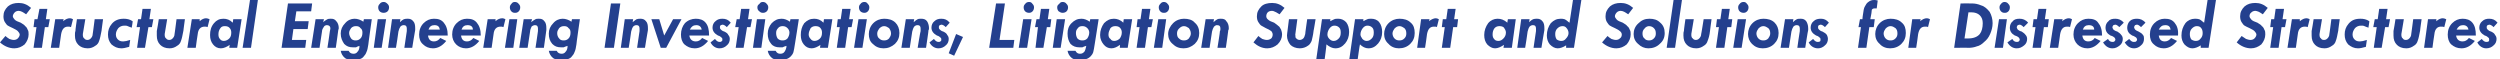 <?xml version="1.0" standalone="no"?>
<!DOCTYPE svg PUBLIC "-//W3C//DTD SVG 1.1//EN" "http://www.w3.org/Graphics/SVG/1.1/DTD/svg11.dtd">
<svg xmlns="http://www.w3.org/2000/svg" version="1.1" style="left: -0.05% !important; width: 99.98% !important;" width="507px" height="12px" viewBox="0 0 507 12">
  <desc>Structural Engineering Investigations, Litigation Support and Solutions for Distressed Structures</desc>
  <defs/>
  <g id="Polygon9788">
    <path d="M 3.8 0.6 C 4.7 0.6 5.5 0.9 6.3 1.6 C 6.3 1.6 5.3 2.9 5.3 2.9 C 5 2.7 4.7 2.5 4.5 2.4 C 4.3 2.3 4 2.2 3.8 2.2 C 3.5 2.2 3.2 2.3 3 2.5 C 2.8 2.7 2.6 3 2.6 3.3 C 2.6 3.5 2.8 3.8 3 4 C 3.2 4.2 3.6 4.4 4.2 4.6 C 4.7 4.9 5 5.1 5.1 5.3 C 5.3 5.4 5.5 5.7 5.6 6 C 5.8 6.3 5.8 6.6 5.8 7 C 5.8 7.7 5.5 8.4 5 9 C 4.4 9.5 3.7 9.8 2.9 9.8 C 1.9 9.8 0.9 9.4 0 8.6 C 0 8.6 1.1 7.3 1.1 7.3 C 1.3 7.5 1.6 7.7 1.9 7.9 C 2.2 8 2.5 8.1 2.8 8.1 C 3.1 8.1 3.4 8 3.6 7.8 C 3.8 7.6 4 7.3 4 7 C 4 6.8 3.8 6.5 3.6 6.3 C 3.4 6.1 3 5.9 2.6 5.7 C 2.1 5.5 1.8 5.3 1.6 5.2 C 1.4 5.1 1.2 4.8 1 4.5 C 0.8 4.2 0.7 3.8 0.7 3.3 C 0.7 2.5 1 1.9 1.6 1.3 C 2.2 0.8 2.9 0.6 3.8 0.6 C 3.8 0.6 3.8 0.6 3.8 0.6 Z M 8 1.8 L 9.6 1.8 L 9.3 3.9 L 10.1 3.9 L 9.8 5.5 L 9.1 5.5 L 8.5 9.7 L 6.8 9.7 L 7.4 5.5 L 6.8 5.5 L 7 3.9 L 7.6 3.9 L 8 1.8 Z M 14.2 3.7 C 14.4 3.7 14.6 3.8 14.8 3.9 C 14.8 3.9 14.4 5.5 14.4 5.5 C 14.2 5.4 14 5.4 13.8 5.4 C 13 5.4 12.6 5.9 12.4 6.9 C 12.4 6.9 12 9.7 12 9.7 L 10.3 9.7 L 11.2 3.9 L 12.9 3.9 C 12.9 3.9 12.8 4.28 12.8 4.3 C 13.3 3.9 13.7 3.7 14.2 3.7 C 14.2 3.7 14.2 3.7 14.2 3.7 Z M 15.6 3.9 L 17.3 3.9 L 16.8 6.9 C 16.8 6.9 16.81 7.14 16.8 7.1 C 16.8 7.4 16.9 7.7 17.1 7.8 C 17.2 8 17.5 8.1 17.7 8.1 C 18 8.1 18.2 8 18.4 7.8 C 18.6 7.6 18.8 7.3 18.8 6.9 C 18.81 6.95 19.2 3.9 19.2 3.9 L 20.9 3.9 C 20.9 3.9 20.58 6.24 20.6 6.2 C 20.4 7.2 20.3 7.8 20.1 8.3 C 20 8.7 19.7 9.1 19.3 9.3 C 18.9 9.6 18.4 9.8 17.8 9.8 C 16.9 9.8 16.3 9.5 15.9 9.1 C 15.4 8.6 15.2 8 15.2 7.2 C 15.2 6.8 15.2 6.5 15.3 6.3 C 15.25 6.25 15.6 3.9 15.6 3.9 Z M 25.1 3.8 C 25.7 3.8 26.3 3.9 26.9 4.3 C 26.95 4.29 26.7 5.7 26.7 5.7 C 26.7 5.7 26.67 5.64 26.7 5.6 C 26.4 5.5 26.1 5.4 25.9 5.3 C 25.7 5.2 25.5 5.2 25.2 5.2 C 24.7 5.2 24.3 5.4 24 5.7 C 23.7 6.1 23.5 6.5 23.5 7 C 23.5 7.5 23.7 7.8 23.9 8 C 24.2 8.3 24.5 8.4 25 8.4 C 25.3 8.4 25.8 8.3 26.4 8.1 C 26.4 8.1 26.2 9.5 26.2 9.5 C 25.5 9.7 25 9.8 24.6 9.8 C 23.8 9.8 23.2 9.5 22.6 9 C 22.1 8.4 21.9 7.8 21.9 7 C 21.9 6.2 22.1 5.5 22.7 4.8 C 23.3 4.1 24.1 3.8 25.1 3.8 C 25.1 3.8 25.1 3.8 25.1 3.8 Z M 28.9 1.8 L 30.6 1.8 L 30.3 3.9 L 31.1 3.9 L 30.8 5.5 L 30.1 5.5 L 29.4 9.7 L 27.8 9.7 L 28.4 5.5 L 27.7 5.5 L 28 3.9 L 28.6 3.9 L 28.9 1.8 Z M 32.2 3.9 L 33.9 3.9 L 33.4 6.9 C 33.4 6.9 33.41 7.14 33.4 7.1 C 33.4 7.4 33.5 7.7 33.7 7.8 C 33.8 8 34.1 8.1 34.3 8.1 C 34.6 8.1 34.8 8 35 7.8 C 35.2 7.6 35.4 7.3 35.4 6.9 C 35.41 6.95 35.8 3.9 35.8 3.9 L 37.5 3.9 C 37.5 3.9 37.18 6.24 37.2 6.2 C 37 7.2 36.9 7.8 36.7 8.3 C 36.6 8.7 36.3 9.1 35.9 9.3 C 35.5 9.6 35 9.8 34.4 9.8 C 33.5 9.8 32.9 9.5 32.5 9.1 C 32 8.6 31.8 8 31.8 7.2 C 31.8 6.8 31.8 6.5 31.8 6.3 C 31.85 6.25 32.2 3.9 32.2 3.9 Z M 41.8 3.7 C 42 3.7 42.3 3.8 42.5 3.9 C 42.5 3.9 42.1 5.5 42.1 5.5 C 41.9 5.4 41.7 5.4 41.5 5.4 C 40.7 5.4 40.2 5.9 40.1 6.9 C 40.07 6.9 39.7 9.7 39.7 9.7 L 38 9.7 L 38.9 3.9 L 40.5 3.9 C 40.5 3.9 40.47 4.28 40.5 4.3 C 40.9 3.9 41.4 3.7 41.8 3.7 C 41.8 3.7 41.8 3.7 41.8 3.7 Z M 45.3 3.8 C 46 3.8 46.6 4 47.2 4.6 C 47.21 4.62 47.3 3.9 47.3 3.9 L 49 3.9 L 48.1 9.7 L 46.5 9.7 C 46.5 9.7 46.57 9.06 46.6 9.1 C 46 9.5 45.4 9.8 44.8 9.8 C 44.1 9.8 43.6 9.5 43.2 9 C 42.8 8.5 42.6 7.9 42.6 7.1 C 42.6 6.2 42.8 5.4 43.4 4.7 C 43.9 4.1 44.5 3.8 45.3 3.8 C 45.3 3.8 45.3 3.8 45.3 3.8 Z M 44.3 7 C 44.3 7.4 44.4 7.7 44.6 7.9 C 44.8 8.2 45.1 8.3 45.4 8.3 C 45.8 8.3 46.2 8.1 46.5 7.8 C 46.8 7.5 46.9 7.1 46.9 6.6 C 46.9 6.2 46.8 5.9 46.5 5.6 C 46.3 5.4 46 5.3 45.6 5.3 C 45.2 5.3 44.9 5.4 44.7 5.7 C 44.4 6.1 44.3 6.5 44.3 7 Z M 50.7 0 L 52.3 0 L 50.9 9.7 L 49.2 9.7 L 50.7 0 Z M 58.4 0.7 L 63.3 0.7 L 63.1 2.3 L 60.1 2.3 L 59.8 4.3 L 62.6 4.3 L 62.4 5.9 L 59.5 5.9 L 59.2 8.1 L 62.1 8.1 L 61.9 9.7 L 57.1 9.7 L 58.4 0.7 Z M 65.7 3.9 C 65.7 3.9 65.55 4.5 65.5 4.5 C 65.9 4.2 66.2 4 66.4 3.9 C 66.6 3.8 66.9 3.8 67.1 3.8 C 67.6 3.8 67.9 3.9 68.2 4.3 C 68.5 4.6 68.7 5.1 68.7 5.7 C 68.7 5.9 68.6 6 68.6 6.1 C 68.62 6.13 68.1 9.7 68.1 9.7 L 66.4 9.7 C 66.4 9.7 66.93 6.32 66.9 6.3 C 66.9 6.2 67 6 67 5.8 C 67 5.3 66.7 5.1 66.3 5.1 C 66.1 5.1 65.8 5.2 65.7 5.4 C 65.5 5.7 65.3 6 65.3 6.4 C 65.29 6.4 64.8 9.7 64.8 9.7 L 63.1 9.7 L 64 3.9 L 65.7 3.9 Z M 71.9 3.8 C 72.5 3.8 73.1 4 73.7 4.4 C 73.67 4.37 73.8 3.9 73.8 3.9 L 75.4 3.9 C 75.4 3.9 74.67 9.03 74.7 9 C 74.6 9.7 74.5 10.2 74.3 10.6 C 74.2 10.9 74 11.2 73.8 11.4 C 73.6 11.7 73.3 11.9 72.9 12 C 72.5 12.2 72.1 12.3 71.7 12.3 C 71.1 12.3 70.5 12.1 70 11.8 C 69.5 11.4 69.2 10.9 69.1 10.3 C 69.1 10.3 70.7 10.3 70.7 10.3 C 70.9 10.7 71.2 10.9 71.7 10.9 C 72 10.9 72.3 10.8 72.5 10.5 C 72.8 10.2 72.9 9.8 72.9 9.3 C 72.6 9.4 72.3 9.5 72.2 9.6 C 72 9.6 71.8 9.6 71.6 9.6 C 70.8 9.6 70.3 9.4 69.8 8.9 C 69.4 8.3 69.1 7.7 69.1 6.8 C 69.1 6 69.4 5.3 70 4.7 C 70.5 4.1 71.2 3.8 71.9 3.8 C 71.9 3.8 71.9 3.8 71.9 3.8 Z M 70.8 6.7 C 70.8 7.1 71 7.5 71.2 7.8 C 71.4 8.1 71.8 8.2 72.1 8.2 C 72.5 8.2 72.8 8.1 73.1 7.8 C 73.4 7.5 73.5 7.1 73.5 6.6 C 73.5 6.2 73.4 5.9 73.1 5.7 C 72.9 5.4 72.6 5.3 72.2 5.3 C 71.8 5.3 71.5 5.4 71.2 5.7 C 71 6 70.8 6.3 70.8 6.7 Z M 77.8 2.6 C 77.5 2.6 77.2 2.5 77 2.3 C 76.8 2.1 76.7 1.8 76.7 1.5 C 76.7 1.2 76.8 1 77 0.8 C 77.2 0.5 77.5 0.4 77.8 0.4 C 78.1 0.4 78.3 0.5 78.6 0.8 C 78.8 1 78.9 1.2 78.9 1.5 C 78.9 1.8 78.8 2.1 78.6 2.3 C 78.4 2.5 78.1 2.6 77.8 2.6 C 77.8 2.6 77.8 2.6 77.8 2.6 Z M 76.6 3.9 L 78.3 3.9 L 77.4 9.7 L 75.8 9.7 L 76.6 3.9 Z M 81.2 3.9 C 81.2 3.9 81.1 4.5 81.1 4.5 C 81.4 4.2 81.7 4 81.9 3.9 C 82.2 3.8 82.4 3.8 82.7 3.8 C 83.1 3.8 83.5 3.9 83.8 4.3 C 84.1 4.6 84.2 5.1 84.2 5.7 C 84.2 5.9 84.2 6 84.2 6.1 C 84.17 6.13 83.6 9.7 83.6 9.7 L 82 9.7 C 82 9.7 82.48 6.32 82.5 6.3 C 82.5 6.2 82.5 6 82.5 5.8 C 82.5 5.3 82.3 5.1 81.9 5.1 C 81.6 5.1 81.4 5.2 81.2 5.4 C 81 5.7 80.9 6 80.8 6.4 C 80.84 6.4 80.3 9.7 80.3 9.7 L 78.7 9.7 L 79.5 3.9 L 81.2 3.9 Z M 90.8 7.2 C 90.8 7.2 86.8 7.2 86.8 7.2 C 86.9 8 87.3 8.4 88 8.4 C 88.5 8.4 88.9 8.2 89.3 7.7 C 89.3 7.7 90.5 8.3 90.5 8.3 C 89.7 9.3 88.8 9.8 87.8 9.8 C 87 9.8 86.3 9.5 85.8 9 C 85.2 8.5 85 7.8 85 7 C 85 6.1 85.3 5.3 85.9 4.7 C 86.5 4.1 87.2 3.8 88 3.8 C 88.9 3.8 89.5 4 90 4.6 C 90.5 5.2 90.8 6 90.8 7.2 Z M 88.1 5.1 C 87.5 5.1 87.1 5.4 86.9 6 C 86.9 6 89.2 6 89.2 6 C 89.1 5.4 88.8 5.1 88.1 5.1 C 88.1 5.1 88.1 5.1 88.1 5.1 Z M 97.5 7.2 C 97.5 7.2 93.5 7.2 93.5 7.2 C 93.6 8 94 8.4 94.7 8.4 C 95.2 8.4 95.6 8.2 96 7.7 C 96 7.7 97.2 8.3 97.2 8.3 C 96.4 9.3 95.5 9.8 94.5 9.8 C 93.7 9.8 93 9.5 92.5 9 C 92 8.5 91.7 7.8 91.7 7 C 91.7 6.1 92 5.3 92.6 4.7 C 93.2 4.1 93.9 3.8 94.7 3.8 C 95.6 3.8 96.2 4 96.7 4.6 C 97.2 5.2 97.5 6 97.5 7.2 Z M 94.8 5.1 C 94.2 5.1 93.8 5.4 93.6 6 C 93.6 6 95.9 6 95.9 6 C 95.9 5.4 95.5 5.1 94.8 5.1 C 94.8 5.1 94.8 5.1 94.8 5.1 Z M 101.9 3.7 C 102.1 3.7 102.3 3.8 102.5 3.9 C 102.5 3.9 102.1 5.5 102.1 5.5 C 101.9 5.4 101.7 5.4 101.5 5.4 C 100.7 5.4 100.2 5.9 100.1 6.9 C 100.09 6.9 99.7 9.7 99.7 9.7 L 98 9.7 L 98.9 3.9 L 100.5 3.9 C 100.5 3.9 100.49 4.28 100.5 4.3 C 100.9 3.9 101.4 3.7 101.9 3.7 C 101.9 3.7 101.9 3.7 101.9 3.7 Z M 104.4 2.6 C 104.1 2.6 103.9 2.5 103.7 2.3 C 103.5 2.1 103.4 1.8 103.4 1.5 C 103.4 1.2 103.5 1 103.7 0.8 C 103.9 0.5 104.1 0.4 104.4 0.4 C 104.7 0.4 105 0.5 105.2 0.8 C 105.4 1 105.5 1.2 105.5 1.5 C 105.5 1.8 105.4 2.1 105.2 2.3 C 105 2.5 104.8 2.6 104.5 2.6 C 104.5 2.6 104.4 2.6 104.4 2.6 Z M 103.3 3.9 L 104.9 3.9 L 104.1 9.7 L 102.4 9.7 L 103.3 3.9 Z M 107.9 3.9 C 107.9 3.9 107.74 4.5 107.7 4.5 C 108.1 4.2 108.4 4 108.6 3.9 C 108.8 3.8 109 3.8 109.3 3.8 C 109.8 3.8 110.1 3.9 110.4 4.3 C 110.7 4.6 110.8 5.1 110.8 5.7 C 110.8 5.9 110.8 6 110.8 6.1 C 110.81 6.13 110.3 9.7 110.3 9.7 L 108.6 9.7 C 108.6 9.7 109.12 6.32 109.1 6.3 C 109.1 6.2 109.1 6 109.1 5.8 C 109.1 5.3 108.9 5.1 108.5 5.1 C 108.3 5.1 108 5.2 107.8 5.4 C 107.7 5.7 107.5 6 107.5 6.4 C 107.48 6.4 107 9.7 107 9.7 L 105.3 9.7 L 106.2 3.9 L 107.9 3.9 Z M 114.1 3.8 C 114.7 3.8 115.3 4 115.9 4.4 C 115.87 4.37 116 3.9 116 3.9 L 117.6 3.9 C 117.6 3.9 116.86 9.03 116.9 9 C 116.8 9.7 116.7 10.2 116.5 10.6 C 116.4 10.9 116.2 11.2 116 11.4 C 115.8 11.7 115.5 11.9 115.1 12 C 114.7 12.2 114.3 12.3 113.9 12.3 C 113.3 12.3 112.7 12.1 112.2 11.8 C 111.7 11.4 111.4 10.9 111.3 10.3 C 111.3 10.3 112.9 10.3 112.9 10.3 C 113.1 10.7 113.4 10.9 113.9 10.9 C 114.2 10.9 114.5 10.8 114.7 10.5 C 115 10.2 115.1 9.8 115.1 9.3 C 114.8 9.4 114.5 9.5 114.3 9.6 C 114.2 9.6 114 9.6 113.8 9.6 C 113 9.6 112.5 9.4 112 8.9 C 111.5 8.3 111.3 7.7 111.3 6.8 C 111.3 6 111.6 5.3 112.2 4.7 C 112.7 4.1 113.4 3.8 114.1 3.8 C 114.1 3.8 114.1 3.8 114.1 3.8 Z M 113 6.7 C 113 7.1 113.1 7.5 113.4 7.8 C 113.6 8.1 113.9 8.2 114.3 8.2 C 114.7 8.2 115 8.1 115.3 7.8 C 115.6 7.5 115.7 7.1 115.7 6.6 C 115.7 6.2 115.6 5.9 115.3 5.7 C 115.1 5.4 114.8 5.3 114.4 5.3 C 114 5.3 113.7 5.4 113.4 5.7 C 113.2 6 113 6.3 113 6.7 Z M 123.9 0.7 L 125.8 0.7 L 124.5 9.7 L 122.6 9.7 L 123.9 0.7 Z M 128.4 3.9 C 128.4 3.9 128.3 4.5 128.3 4.5 C 128.7 4.2 128.9 4 129.1 3.9 C 129.4 3.8 129.6 3.8 129.9 3.8 C 130.3 3.8 130.7 3.9 131 4.3 C 131.3 4.6 131.4 5.1 131.4 5.7 C 131.4 5.9 131.4 6 131.4 6.1 C 131.37 6.13 130.8 9.7 130.8 9.7 L 129.2 9.7 C 129.2 9.7 129.68 6.32 129.7 6.3 C 129.7 6.2 129.7 6 129.7 5.8 C 129.7 5.3 129.5 5.1 129.1 5.1 C 128.8 5.1 128.6 5.2 128.4 5.4 C 128.2 5.7 128.1 6 128 6.4 C 128.04 6.4 127.5 9.7 127.5 9.7 L 125.9 9.7 L 126.7 3.9 L 128.4 3.9 Z M 132.1 3.9 L 133.7 3.9 L 134.7 7.2 L 136.5 3.9 L 138.2 3.9 L 135.1 9.7 L 134 9.7 L 132.1 3.9 Z M 143.8 7.2 C 143.8 7.2 139.8 7.2 139.8 7.2 C 139.9 8 140.4 8.4 141.1 8.4 C 141.6 8.4 142 8.2 142.4 7.7 C 142.4 7.7 143.6 8.3 143.6 8.3 C 142.8 9.3 141.9 9.8 140.9 9.8 C 140 9.8 139.4 9.5 138.8 9 C 138.3 8.5 138.1 7.8 138.1 7 C 138.1 6.1 138.4 5.3 138.9 4.7 C 139.5 4.1 140.3 3.8 141.1 3.8 C 141.9 3.8 142.6 4 143.1 4.6 C 143.6 5.2 143.8 6 143.8 7.2 Z M 141.2 5.1 C 140.6 5.1 140.2 5.4 139.9 6 C 139.9 6 142.3 6 142.3 6 C 142.2 5.4 141.8 5.1 141.2 5.1 C 141.2 5.1 141.2 5.1 141.2 5.1 Z M 146.5 3.8 C 147.2 3.8 147.7 4 148.2 4.6 C 148.2 4.6 147.4 5.5 147.4 5.5 C 147.1 5.2 146.8 5 146.5 5 C 146.4 5 146.3 5.1 146.2 5.1 C 146 5.2 146 5.4 146 5.5 C 146 5.7 146 5.8 146.2 6 C 146.3 6.1 146.5 6.3 146.9 6.4 C 147.3 6.6 147.6 6.8 147.7 7.1 C 147.9 7.3 148 7.6 148 7.9 C 148 8.4 147.8 8.9 147.4 9.2 C 147 9.6 146.5 9.8 145.9 9.8 C 145.2 9.8 144.5 9.4 144.1 8.6 C 144.1 8.6 145 7.9 145 7.9 C 145.3 8.3 145.6 8.5 145.9 8.5 C 146.1 8.5 146.2 8.5 146.3 8.4 C 146.5 8.3 146.5 8.2 146.5 8 C 146.5 7.9 146.5 7.7 146.3 7.6 C 146.2 7.5 146 7.3 145.6 7.2 C 144.9 6.8 144.5 6.3 144.5 5.6 C 144.5 5.1 144.7 4.6 145.1 4.3 C 145.5 3.9 146 3.8 146.5 3.8 C 146.5 3.8 146.5 3.8 146.5 3.8 Z M 150.3 1.8 L 152 1.8 L 151.7 3.9 L 152.5 3.9 L 152.2 5.5 L 151.5 5.5 L 150.8 9.7 L 149.2 9.7 L 149.8 5.5 L 149.1 5.5 L 149.4 3.9 L 150 3.9 L 150.3 1.8 Z M 154.7 2.6 C 154.4 2.6 154.2 2.5 154 2.3 C 153.7 2.1 153.6 1.8 153.6 1.5 C 153.6 1.2 153.7 1 154 0.8 C 154.2 0.5 154.4 0.4 154.7 0.4 C 155 0.4 155.3 0.5 155.5 0.8 C 155.7 1 155.8 1.2 155.8 1.5 C 155.8 1.8 155.7 2.1 155.5 2.3 C 155.3 2.5 155 2.6 154.8 2.6 C 154.8 2.6 154.7 2.6 154.7 2.6 Z M 153.5 3.9 L 155.2 3.9 L 154.4 9.7 L 152.7 9.7 L 153.5 3.9 Z M 158.5 3.8 C 159.1 3.8 159.6 4 160.2 4.4 C 160.22 4.37 160.3 3.9 160.3 3.9 L 162 3.9 C 162 3.9 161.22 9.03 161.2 9 C 161.1 9.7 161 10.2 160.9 10.6 C 160.8 10.9 160.6 11.2 160.4 11.4 C 160.1 11.7 159.8 11.9 159.4 12 C 159 12.2 158.6 12.3 158.2 12.3 C 157.6 12.3 157.1 12.1 156.6 11.8 C 156.1 11.4 155.8 10.9 155.7 10.3 C 155.7 10.3 157.3 10.3 157.3 10.3 C 157.5 10.7 157.8 10.9 158.2 10.9 C 158.6 10.9 158.9 10.8 159.1 10.5 C 159.3 10.2 159.5 9.8 159.5 9.3 C 159.1 9.4 158.9 9.5 158.7 9.6 C 158.5 9.6 158.3 9.6 158.1 9.6 C 157.4 9.6 156.8 9.4 156.4 8.9 C 155.9 8.3 155.7 7.7 155.7 6.8 C 155.7 6 156 5.3 156.5 4.7 C 157.1 4.1 157.7 3.8 158.5 3.8 C 158.5 3.8 158.5 3.8 158.5 3.8 Z M 157.4 6.7 C 157.4 7.1 157.5 7.5 157.7 7.8 C 158 8.1 158.3 8.2 158.7 8.2 C 159.1 8.2 159.4 8.1 159.7 7.8 C 159.9 7.5 160.1 7.1 160.1 6.6 C 160.1 6.2 159.9 5.9 159.7 5.7 C 159.4 5.4 159.1 5.3 158.7 5.3 C 158.4 5.3 158 5.4 157.8 5.7 C 157.5 6 157.4 6.3 157.4 6.7 Z M 165.1 3.8 C 165.8 3.8 166.4 4 167 4.6 C 167 4.62 167.1 3.9 167.1 3.9 L 168.8 3.9 L 167.9 9.7 L 166.3 9.7 C 166.3 9.7 166.36 9.06 166.4 9.1 C 165.8 9.5 165.2 9.8 164.6 9.8 C 163.9 9.8 163.4 9.5 163 9 C 162.6 8.5 162.4 7.9 162.4 7.1 C 162.4 6.2 162.6 5.4 163.1 4.7 C 163.7 4.1 164.3 3.8 165.1 3.8 C 165.1 3.8 165.1 3.8 165.1 3.8 Z M 164 7 C 164 7.4 164.2 7.7 164.4 7.9 C 164.6 8.2 164.9 8.3 165.2 8.3 C 165.6 8.3 166 8.1 166.3 7.8 C 166.6 7.5 166.7 7.1 166.7 6.6 C 166.7 6.2 166.6 5.9 166.3 5.6 C 166.1 5.4 165.8 5.3 165.4 5.3 C 165 5.3 164.7 5.4 164.4 5.7 C 164.2 6.1 164 6.5 164 7 Z M 170.8 1.8 L 172.5 1.8 L 172.2 3.9 L 173 3.9 L 172.7 5.5 L 172 5.5 L 171.4 9.7 L 169.7 9.7 L 170.3 5.5 L 169.7 5.5 L 169.9 3.9 L 170.5 3.9 L 170.8 1.8 Z M 175.3 2.6 C 175 2.6 174.7 2.5 174.5 2.3 C 174.3 2.1 174.2 1.8 174.2 1.5 C 174.2 1.2 174.3 1 174.5 0.8 C 174.7 0.5 175 0.4 175.3 0.4 C 175.6 0.4 175.8 0.5 176 0.8 C 176.2 1 176.3 1.2 176.3 1.5 C 176.3 1.8 176.2 2.1 176 2.3 C 175.8 2.5 175.6 2.6 175.3 2.6 C 175.3 2.6 175.3 2.6 175.3 2.6 Z M 174.1 3.9 L 175.8 3.9 L 174.9 9.7 L 173.2 9.7 L 174.1 3.9 Z M 182.4 6.7 C 182.4 7.6 182.1 8.3 181.5 8.9 C 180.8 9.5 180.1 9.8 179.2 9.8 C 178.3 9.8 177.6 9.5 177 8.9 C 176.4 8.4 176.2 7.7 176.2 6.9 C 176.2 6.1 176.5 5.3 177.1 4.7 C 177.7 4.1 178.5 3.8 179.3 3.8 C 180.2 3.8 181 4 181.6 4.6 C 182.1 5.1 182.4 5.8 182.4 6.7 Z M 177.9 6.8 C 177.9 7.2 178 7.6 178.3 7.8 C 178.6 8.1 178.9 8.2 179.3 8.2 C 179.7 8.2 180 8.1 180.3 7.8 C 180.5 7.5 180.7 7.2 180.7 6.8 C 180.7 6.3 180.5 6 180.3 5.7 C 180 5.5 179.7 5.3 179.3 5.3 C 178.9 5.3 178.6 5.5 178.3 5.8 C 178.1 6.1 177.9 6.4 177.9 6.8 Z M 185.4 3.9 C 185.4 3.9 185.27 4.5 185.3 4.5 C 185.6 4.2 185.9 4 186.1 3.9 C 186.3 3.8 186.6 3.8 186.8 3.8 C 187.3 3.8 187.7 3.9 188 4.3 C 188.2 4.6 188.4 5.1 188.4 5.7 C 188.4 5.9 188.4 6 188.3 6.1 C 188.34 6.13 187.8 9.7 187.8 9.7 L 186.1 9.7 C 186.1 9.7 186.65 6.32 186.7 6.3 C 186.7 6.2 186.7 6 186.7 5.8 C 186.7 5.3 186.5 5.1 186.1 5.1 C 185.8 5.1 185.6 5.2 185.4 5.4 C 185.2 5.7 185.1 6 185 6.4 C 185.01 6.4 184.5 9.7 184.5 9.7 L 182.8 9.7 L 183.7 3.9 L 185.4 3.9 Z M 190.9 3.8 C 191.6 3.8 192.1 4 192.6 4.6 C 192.6 4.6 191.8 5.5 191.8 5.5 C 191.5 5.2 191.2 5 190.9 5 C 190.8 5 190.7 5.1 190.6 5.1 C 190.4 5.2 190.4 5.4 190.4 5.5 C 190.4 5.7 190.4 5.8 190.6 6 C 190.7 6.1 190.9 6.3 191.3 6.4 C 191.7 6.6 192 6.8 192.1 7.1 C 192.3 7.3 192.4 7.6 192.4 7.9 C 192.4 8.4 192.2 8.9 191.8 9.2 C 191.4 9.6 190.9 9.8 190.3 9.8 C 189.6 9.8 188.9 9.4 188.5 8.6 C 188.5 8.6 189.4 7.9 189.4 7.9 C 189.7 8.3 190 8.5 190.3 8.5 C 190.5 8.5 190.6 8.5 190.7 8.4 C 190.9 8.3 190.9 8.2 190.9 8 C 190.9 7.9 190.9 7.7 190.7 7.6 C 190.6 7.5 190.4 7.3 190 7.2 C 189.3 6.8 188.9 6.3 188.9 5.6 C 188.9 5.1 189.1 4.6 189.5 4.3 C 189.9 3.9 190.4 3.8 190.9 3.8 C 190.9 3.8 190.9 3.8 190.9 3.8 Z M 193.9 6.9 L 195.3 7.5 L 193.5 11.3 L 192.4 10.8 L 193.9 6.9 Z M 202 0.7 L 203.8 0.7 L 202.7 8.1 L 205.7 8.1 L 205.5 9.7 L 200.6 9.7 L 202 0.7 Z M 208.7 2.6 C 208.4 2.6 208.1 2.5 207.9 2.3 C 207.7 2.1 207.6 1.8 207.6 1.5 C 207.6 1.2 207.7 1 207.9 0.8 C 208.1 0.5 208.4 0.4 208.7 0.4 C 209 0.4 209.2 0.5 209.4 0.8 C 209.6 1 209.7 1.2 209.7 1.5 C 209.7 1.8 209.6 2.1 209.4 2.3 C 209.2 2.5 209 2.6 208.7 2.6 C 208.7 2.6 208.7 2.6 208.7 2.6 Z M 207.5 3.9 L 209.2 3.9 L 208.3 9.7 L 206.6 9.7 L 207.5 3.9 Z M 211.1 1.8 L 212.8 1.8 L 212.5 3.9 L 213.2 3.9 L 213 5.5 L 212.3 5.5 L 211.6 9.7 L 210 9.7 L 210.5 5.5 L 209.9 5.5 L 210.2 3.9 L 210.8 3.9 L 211.1 1.8 Z M 215.5 2.6 C 215.2 2.6 215 2.5 214.7 2.3 C 214.5 2.1 214.4 1.8 214.4 1.5 C 214.4 1.2 214.5 1 214.8 0.8 C 215 0.5 215.2 0.4 215.5 0.4 C 215.8 0.4 216.1 0.5 216.3 0.8 C 216.5 1 216.6 1.2 216.6 1.5 C 216.6 1.8 216.5 2.1 216.3 2.3 C 216.1 2.5 215.8 2.6 215.5 2.6 C 215.5 2.6 215.5 2.6 215.5 2.6 Z M 214.3 3.9 L 216 3.9 L 215.1 9.7 L 213.5 9.7 L 214.3 3.9 Z M 219.3 3.8 C 219.9 3.8 220.4 4 221 4.4 C 221.02 4.37 221.1 3.9 221.1 3.9 L 222.8 3.9 C 222.8 3.9 222.01 9.03 222 9 C 221.9 9.7 221.8 10.2 221.7 10.6 C 221.6 10.9 221.4 11.2 221.2 11.4 C 220.9 11.7 220.6 11.9 220.2 12 C 219.8 12.2 219.4 12.3 219 12.3 C 218.4 12.3 217.9 12.1 217.4 11.8 C 216.9 11.4 216.6 10.9 216.5 10.3 C 216.5 10.3 218.1 10.3 218.1 10.3 C 218.3 10.7 218.6 10.9 219 10.9 C 219.4 10.9 219.6 10.8 219.9 10.5 C 220.1 10.2 220.2 9.8 220.3 9.3 C 219.9 9.4 219.7 9.5 219.5 9.6 C 219.3 9.6 219.1 9.6 218.9 9.6 C 218.2 9.6 217.6 9.4 217.1 8.9 C 216.7 8.3 216.5 7.7 216.5 6.8 C 216.5 6 216.7 5.3 217.3 4.7 C 217.9 4.1 218.5 3.8 219.3 3.8 C 219.3 3.8 219.3 3.8 219.3 3.8 Z M 218.2 6.7 C 218.2 7.1 218.3 7.5 218.5 7.8 C 218.8 8.1 219.1 8.2 219.5 8.2 C 219.9 8.2 220.2 8.1 220.5 7.8 C 220.7 7.5 220.9 7.1 220.9 6.6 C 220.9 6.2 220.7 5.9 220.5 5.7 C 220.2 5.4 219.9 5.3 219.5 5.3 C 219.1 5.3 218.8 5.4 218.6 5.7 C 218.3 6 218.2 6.3 218.2 6.7 Z M 225.9 3.8 C 226.5 3.8 227.2 4 227.8 4.6 C 227.79 4.62 227.9 3.9 227.9 3.9 L 229.6 3.9 L 228.7 9.7 L 227.1 9.7 C 227.1 9.7 227.15 9.06 227.1 9.1 C 226.6 9.5 226 9.8 225.4 9.8 C 224.7 9.8 224.2 9.5 223.8 9 C 223.4 8.5 223.1 7.9 223.1 7.1 C 223.1 6.2 223.4 5.4 223.9 4.7 C 224.5 4.1 225.1 3.8 225.9 3.8 C 225.9 3.8 225.9 3.8 225.9 3.8 Z M 224.8 7 C 224.8 7.4 224.9 7.7 225.2 7.9 C 225.4 8.2 225.6 8.3 226 8.3 C 226.4 8.3 226.8 8.1 227.1 7.8 C 227.3 7.5 227.5 7.1 227.5 6.6 C 227.5 6.2 227.4 5.9 227.1 5.6 C 226.9 5.4 226.6 5.3 226.2 5.3 C 225.8 5.3 225.5 5.4 225.2 5.7 C 225 6.1 224.8 6.5 224.8 7 Z M 231.6 1.8 L 233.3 1.8 L 233 3.9 L 233.8 3.9 L 233.5 5.5 L 232.8 5.5 L 232.2 9.7 L 230.5 9.7 L 231.1 5.5 L 230.5 5.5 L 230.7 3.9 L 231.3 3.9 L 231.6 1.8 Z M 236 2.6 C 235.7 2.6 235.5 2.5 235.3 2.3 C 235.1 2.1 235 1.8 235 1.5 C 235 1.2 235.1 1 235.3 0.8 C 235.5 0.5 235.8 0.4 236 0.4 C 236.3 0.4 236.6 0.5 236.8 0.8 C 237 1 237.1 1.2 237.1 1.5 C 237.1 1.8 237 2.1 236.8 2.3 C 236.6 2.5 236.4 2.6 236.1 2.6 C 236.1 2.6 236 2.6 236 2.6 Z M 234.9 3.9 L 236.5 3.9 L 235.7 9.7 L 234 9.7 L 234.9 3.9 Z M 243.2 6.7 C 243.2 7.6 242.9 8.3 242.3 8.9 C 241.6 9.5 240.9 9.8 240 9.8 C 239.1 9.8 238.4 9.5 237.8 8.9 C 237.2 8.4 236.9 7.7 236.9 6.9 C 236.9 6.1 237.3 5.3 237.9 4.7 C 238.5 4.1 239.3 3.8 240.1 3.8 C 241 3.8 241.8 4 242.3 4.6 C 242.9 5.1 243.2 5.8 243.2 6.7 Z M 238.7 6.8 C 238.7 7.2 238.8 7.6 239.1 7.8 C 239.4 8.1 239.7 8.2 240.1 8.2 C 240.5 8.2 240.8 8.1 241.1 7.8 C 241.3 7.5 241.5 7.2 241.5 6.8 C 241.5 6.3 241.3 6 241.1 5.7 C 240.8 5.5 240.5 5.3 240.1 5.3 C 239.7 5.3 239.4 5.5 239.1 5.8 C 238.8 6.1 238.7 6.4 238.7 6.8 Z M 246.2 3.9 C 246.2 3.9 246.07 4.5 246.1 4.5 C 246.4 4.2 246.7 4 246.9 3.9 C 247.1 3.8 247.4 3.8 247.6 3.8 C 248.1 3.8 248.5 3.9 248.7 4.3 C 249 4.6 249.2 5.1 249.2 5.7 C 249.2 5.9 249.2 6 249.1 6.1 C 249.13 6.13 248.6 9.7 248.6 9.7 L 246.9 9.7 C 246.9 9.7 247.45 6.32 247.4 6.3 C 247.5 6.2 247.5 6 247.5 5.8 C 247.5 5.3 247.3 5.1 246.8 5.1 C 246.6 5.1 246.4 5.2 246.2 5.4 C 246 5.7 245.9 6 245.8 6.4 C 245.8 6.4 245.3 9.7 245.3 9.7 L 243.6 9.7 L 244.5 3.9 L 246.2 3.9 Z M 258 0.6 C 258.9 0.6 259.7 0.9 260.5 1.6 C 260.5 1.6 259.5 2.9 259.5 2.9 C 259.1 2.7 258.9 2.5 258.6 2.4 C 258.4 2.3 258.2 2.2 258 2.2 C 257.6 2.2 257.3 2.3 257.1 2.5 C 256.9 2.7 256.8 3 256.8 3.3 C 256.8 3.5 256.9 3.8 257.2 4 C 257.4 4.2 257.8 4.4 258.4 4.6 C 258.8 4.9 259.1 5.1 259.3 5.3 C 259.5 5.4 259.6 5.7 259.8 6 C 259.9 6.3 260 6.6 260 7 C 260 7.7 259.7 8.4 259.1 9 C 258.5 9.5 257.8 9.8 257 9.8 C 256 9.8 255.1 9.4 254.2 8.6 C 254.2 8.6 255.2 7.3 255.2 7.3 C 255.4 7.5 255.7 7.7 256 7.9 C 256.3 8 256.6 8.1 256.9 8.1 C 257.3 8.1 257.5 8 257.8 7.8 C 258 7.6 258.1 7.3 258.1 7 C 258.1 6.8 258 6.5 257.8 6.3 C 257.5 6.1 257.2 5.9 256.7 5.7 C 256.3 5.5 256 5.3 255.8 5.2 C 255.6 5.1 255.4 4.8 255.2 4.5 C 255 4.2 254.9 3.8 254.9 3.3 C 254.9 2.5 255.2 1.9 255.8 1.3 C 256.3 0.8 257.1 0.6 258 0.6 C 258 0.6 258 0.6 258 0.6 Z M 261.4 3.9 L 263.1 3.9 L 262.7 6.9 C 262.7 6.9 262.66 7.14 262.7 7.1 C 262.7 7.4 262.7 7.7 262.9 7.8 C 263.1 8 263.3 8.1 263.6 8.1 C 263.8 8.1 264.1 8 264.3 7.8 C 264.5 7.6 264.6 7.3 264.7 6.9 C 264.66 6.95 265.1 3.9 265.1 3.9 L 266.8 3.9 C 266.8 3.9 266.42 6.24 266.4 6.2 C 266.3 7.2 266.1 7.8 266 8.3 C 265.8 8.7 265.6 9.1 265.2 9.3 C 264.8 9.6 264.2 9.8 263.6 9.8 C 262.8 9.8 262.1 9.5 261.7 9.1 C 261.3 8.6 261 8 261 7.2 C 261 6.8 261.1 6.5 261.1 6.3 C 261.1 6.25 261.4 3.9 261.4 3.9 Z M 270.8 9.8 C 270.2 9.8 269.6 9.5 269 9 C 269.05 9 268.6 12.3 268.6 12.3 L 266.9 12.3 L 268.1 3.9 L 269.8 3.9 C 269.8 3.9 269.75 4.29 269.8 4.3 C 270.1 4.1 270.4 4 270.6 3.9 C 270.8 3.8 271.1 3.8 271.4 3.8 C 272 3.8 272.5 4 273 4.5 C 273.4 5 273.6 5.7 273.6 6.5 C 273.6 7.4 273.3 8.2 272.8 8.8 C 272.2 9.5 271.6 9.8 270.8 9.8 C 270.8 9.8 270.8 9.8 270.8 9.8 Z M 270.5 8.3 C 270.9 8.3 271.2 8.1 271.5 7.8 C 271.8 7.5 271.9 7.1 271.9 6.6 C 271.9 6.1 271.8 5.8 271.6 5.6 C 271.3 5.3 271 5.2 270.6 5.2 C 270.2 5.2 269.9 5.4 269.6 5.8 C 269.4 6.1 269.2 6.5 269.2 7 C 269.2 7.3 269.3 7.6 269.6 7.9 C 269.8 8.1 270.1 8.3 270.4 8.3 C 270.4 8.3 270.5 8.3 270.5 8.3 Z M 277.5 9.8 C 276.9 9.8 276.3 9.5 275.8 9 C 275.75 9 275.3 12.3 275.3 12.3 L 273.6 12.3 L 274.8 3.9 L 276.5 3.9 C 276.5 3.9 276.46 4.29 276.5 4.3 C 276.8 4.1 277.1 4 277.3 3.9 C 277.5 3.8 277.8 3.8 278.1 3.8 C 278.7 3.8 279.3 4 279.7 4.5 C 280.1 5 280.3 5.7 280.3 6.5 C 280.3 7.4 280 8.2 279.5 8.8 C 278.9 9.5 278.3 9.8 277.5 9.8 C 277.5 9.8 277.5 9.8 277.5 9.8 Z M 277.2 8.3 C 277.6 8.3 277.9 8.1 278.2 7.8 C 278.5 7.5 278.6 7.1 278.6 6.6 C 278.6 6.1 278.5 5.8 278.3 5.6 C 278 5.3 277.7 5.2 277.3 5.2 C 276.9 5.2 276.6 5.4 276.3 5.8 C 276.1 6.1 275.9 6.5 275.9 7 C 275.9 7.3 276.1 7.6 276.3 7.9 C 276.5 8.1 276.8 8.3 277.1 8.3 C 277.1 8.3 277.2 8.3 277.2 8.3 Z M 286.9 6.7 C 286.9 7.6 286.6 8.3 286 8.9 C 285.4 9.5 284.6 9.8 283.7 9.8 C 282.9 9.8 282.1 9.5 281.6 8.9 C 281 8.4 280.7 7.7 280.7 6.9 C 280.7 6.1 281 5.3 281.6 4.7 C 282.2 4.1 283 3.8 283.8 3.8 C 284.7 3.8 285.5 4 286.1 4.6 C 286.7 5.1 286.9 5.8 286.9 6.7 Z M 282.4 6.8 C 282.4 7.2 282.6 7.6 282.8 7.8 C 283.1 8.1 283.4 8.2 283.8 8.2 C 284.2 8.2 284.5 8.1 284.8 7.8 C 285.1 7.5 285.2 7.2 285.2 6.8 C 285.2 6.3 285.1 6 284.8 5.7 C 284.5 5.5 284.2 5.3 283.8 5.3 C 283.4 5.3 283.1 5.5 282.8 5.8 C 282.6 6.1 282.4 6.4 282.4 6.8 Z M 291.2 3.7 C 291.4 3.7 291.6 3.8 291.8 3.9 C 291.8 3.9 291.4 5.5 291.4 5.5 C 291.3 5.4 291.1 5.4 290.8 5.4 C 290 5.4 289.6 5.9 289.4 6.9 C 289.44 6.9 289 9.7 289 9.7 L 287.4 9.7 L 288.2 3.9 L 289.9 3.9 C 289.9 3.9 289.83 4.28 289.8 4.3 C 290.3 3.9 290.8 3.7 291.2 3.7 C 291.2 3.7 291.2 3.7 291.2 3.7 Z M 293.6 1.8 L 295.2 1.8 L 294.9 3.9 L 295.7 3.9 L 295.5 5.5 L 294.7 5.5 L 294.1 9.7 L 292.4 9.7 L 293 5.5 L 292.4 5.5 L 292.6 3.9 L 293.3 3.9 L 293.6 1.8 Z M 303.7 3.8 C 304.4 3.8 305 4 305.7 4.6 C 305.66 4.62 305.8 3.9 305.8 3.9 L 307.4 3.9 L 306.6 9.7 L 304.9 9.7 C 304.9 9.7 305.02 9.06 305 9.1 C 304.4 9.5 303.8 9.8 303.2 9.8 C 302.6 9.8 302.1 9.5 301.6 9 C 301.2 8.5 301 7.9 301 7.1 C 301 6.2 301.3 5.4 301.8 4.7 C 302.3 4.1 303 3.8 303.7 3.8 C 303.7 3.8 303.7 3.8 303.7 3.8 Z M 302.7 7 C 302.7 7.4 302.8 7.7 303 7.9 C 303.2 8.2 303.5 8.3 303.9 8.3 C 304.3 8.3 304.6 8.1 304.9 7.8 C 305.2 7.5 305.4 7.1 305.4 6.6 C 305.4 6.2 305.2 5.9 305 5.6 C 304.8 5.4 304.5 5.3 304.1 5.3 C 303.7 5.3 303.4 5.4 303.1 5.7 C 302.8 6.1 302.7 6.5 302.7 7 Z M 310.2 3.9 C 310.2 3.9 310.1 4.5 310.1 4.5 C 310.4 4.2 310.7 4 310.9 3.9 C 311.2 3.8 311.4 3.8 311.7 3.8 C 312.1 3.8 312.5 3.9 312.8 4.3 C 313.1 4.6 313.2 5.1 313.2 5.7 C 313.2 5.9 313.2 6 313.2 6.1 C 313.17 6.13 312.6 9.7 312.6 9.7 L 311 9.7 C 311 9.7 311.48 6.32 311.5 6.3 C 311.5 6.2 311.5 6 311.5 5.8 C 311.5 5.3 311.3 5.1 310.9 5.1 C 310.6 5.1 310.4 5.2 310.2 5.4 C 310 5.7 309.9 6 309.8 6.4 C 309.84 6.4 309.3 9.7 309.3 9.7 L 307.7 9.7 L 308.5 3.9 L 310.2 3.9 Z M 319 0 L 320.7 0 L 319.2 9.7 L 317.6 9.7 C 317.6 9.7 317.64 9.18 317.6 9.2 C 317 9.6 316.4 9.8 315.9 9.8 C 315.3 9.8 314.8 9.5 314.3 9 C 313.9 8.5 313.7 7.9 313.7 7.2 C 313.7 6.2 314 5.4 314.5 4.7 C 315.1 4.1 315.7 3.8 316.5 3.8 C 316.8 3.8 317 3.8 317.3 3.9 C 317.5 4 317.7 4.1 317.9 4.3 C 318.1 4.5 318.3 4.6 318.3 4.6 C 318.31 4.61 319 0 319 0 Z M 315.4 6.9 C 315.4 7.4 315.5 7.7 315.7 8 C 316 8.2 316.3 8.3 316.6 8.3 C 317 8.3 317.3 8.2 317.6 7.8 C 317.9 7.5 318.1 7.1 318.1 6.7 C 318.1 6.3 317.9 5.9 317.7 5.7 C 317.5 5.4 317.2 5.3 316.9 5.3 C 316.4 5.3 316.1 5.5 315.8 5.8 C 315.5 6.1 315.4 6.5 315.4 6.9 Z M 328.7 0.6 C 329.6 0.6 330.4 0.9 331.2 1.6 C 331.2 1.6 330.2 2.9 330.2 2.9 C 329.9 2.7 329.6 2.5 329.4 2.4 C 329.2 2.3 328.9 2.2 328.7 2.2 C 328.4 2.2 328.1 2.3 327.9 2.5 C 327.7 2.7 327.5 3 327.5 3.3 C 327.5 3.5 327.7 3.8 327.9 4 C 328.1 4.2 328.5 4.4 329.1 4.6 C 329.6 4.9 329.9 5.1 330 5.3 C 330.2 5.4 330.4 5.7 330.5 6 C 330.7 6.3 330.7 6.6 330.7 7 C 330.7 7.7 330.4 8.4 329.9 9 C 329.3 9.5 328.6 9.8 327.8 9.8 C 326.8 9.8 325.8 9.4 324.9 8.6 C 324.9 8.6 326 7.3 326 7.3 C 326.2 7.5 326.5 7.7 326.8 7.9 C 327.1 8 327.4 8.1 327.7 8.1 C 328 8.1 328.3 8 328.5 7.8 C 328.8 7.6 328.9 7.3 328.9 7 C 328.9 6.8 328.8 6.5 328.5 6.3 C 328.3 6.1 327.9 5.9 327.5 5.7 C 327 5.5 326.7 5.3 326.5 5.2 C 326.3 5.1 326.1 4.8 325.9 4.5 C 325.7 4.2 325.6 3.8 325.6 3.3 C 325.6 2.5 325.9 1.9 326.5 1.3 C 327.1 0.8 327.8 0.6 328.7 0.6 C 328.7 0.6 328.7 0.6 328.7 0.6 Z M 337.6 6.7 C 337.6 7.6 337.3 8.3 336.6 8.9 C 336 9.5 335.2 9.8 334.3 9.8 C 333.5 9.8 332.8 9.5 332.2 8.9 C 331.6 8.4 331.3 7.7 331.3 6.9 C 331.3 6.1 331.6 5.3 332.3 4.7 C 332.9 4.1 333.6 3.8 334.5 3.8 C 335.4 3.8 336.1 4 336.7 4.6 C 337.3 5.1 337.6 5.8 337.6 6.7 Z M 333.1 6.8 C 333.1 7.2 333.2 7.6 333.5 7.8 C 333.7 8.1 334.1 8.2 334.4 8.2 C 334.8 8.2 335.1 8.1 335.4 7.8 C 335.7 7.5 335.8 7.2 335.8 6.8 C 335.8 6.3 335.7 6 335.4 5.7 C 335.2 5.5 334.9 5.3 334.4 5.3 C 334.1 5.3 333.7 5.5 333.5 5.8 C 333.2 6.1 333.1 6.4 333.1 6.8 Z M 339.4 0 L 341.1 0 L 339.7 9.7 L 338 9.7 L 339.4 0 Z M 341.8 3.9 L 343.5 3.9 L 343 6.9 C 343 6.9 343.02 7.14 343 7.1 C 343 7.4 343.1 7.7 343.3 7.8 C 343.4 8 343.7 8.1 343.9 8.1 C 344.2 8.1 344.4 8 344.6 7.8 C 344.8 7.6 345 7.3 345 6.9 C 345.02 6.95 345.5 3.9 345.5 3.9 L 347.1 3.9 C 347.1 3.9 346.79 6.24 346.8 6.2 C 346.7 7.2 346.5 7.8 346.3 8.3 C 346.2 8.7 345.9 9.1 345.5 9.3 C 345.1 9.6 344.6 9.8 344 9.8 C 343.1 9.8 342.5 9.5 342.1 9.1 C 341.6 8.6 341.4 8 341.4 7.2 C 341.4 6.8 341.4 6.5 341.5 6.3 C 341.46 6.25 341.8 3.9 341.8 3.9 Z M 349.2 1.8 L 350.8 1.8 L 350.5 3.9 L 351.3 3.9 L 351.1 5.5 L 350.3 5.5 L 349.7 9.7 L 348 9.7 L 348.6 5.5 L 348 5.5 L 348.2 3.9 L 348.9 3.9 L 349.2 1.8 Z M 353.6 2.6 C 353.3 2.6 353 2.5 352.8 2.3 C 352.6 2.1 352.5 1.8 352.5 1.5 C 352.5 1.2 352.6 1 352.8 0.8 C 353 0.5 353.3 0.4 353.6 0.4 C 353.9 0.4 354.1 0.5 354.3 0.8 C 354.5 1 354.6 1.2 354.6 1.5 C 354.6 1.8 354.5 2.1 354.3 2.3 C 354.1 2.5 353.9 2.6 353.6 2.6 C 353.6 2.6 353.6 2.6 353.6 2.6 Z M 352.4 3.9 L 354.1 3.9 L 353.2 9.7 L 351.5 9.7 L 352.4 3.9 Z M 360.7 6.7 C 360.7 7.6 360.4 8.3 359.8 8.9 C 359.2 9.5 358.4 9.8 357.5 9.8 C 356.6 9.8 355.9 9.5 355.3 8.9 C 354.8 8.4 354.5 7.7 354.5 6.9 C 354.5 6.1 354.8 5.3 355.4 4.7 C 356 4.1 356.8 3.8 357.6 3.8 C 358.5 3.8 359.3 4 359.9 4.6 C 360.4 5.1 360.7 5.8 360.7 6.7 Z M 356.2 6.8 C 356.2 7.2 356.4 7.6 356.6 7.8 C 356.9 8.1 357.2 8.2 357.6 8.2 C 358 8.2 358.3 8.1 358.6 7.8 C 358.8 7.5 359 7.2 359 6.8 C 359 6.3 358.9 6 358.6 5.7 C 358.3 5.5 358 5.3 357.6 5.3 C 357.2 5.3 356.9 5.5 356.6 5.8 C 356.4 6.1 356.2 6.4 356.2 6.8 Z M 363.7 3.9 C 363.7 3.9 363.59 4.5 363.6 4.5 C 363.9 4.2 364.2 4 364.4 3.9 C 364.6 3.8 364.9 3.8 365.2 3.8 C 365.6 3.8 366 3.9 366.3 4.3 C 366.5 4.6 366.7 5.1 366.7 5.7 C 366.7 5.9 366.7 6 366.7 6.1 C 366.65 6.13 366.1 9.7 366.1 9.7 L 364.5 9.7 C 364.5 9.7 364.97 6.32 365 6.3 C 365 6.2 365 6 365 5.8 C 365 5.3 364.8 5.1 364.4 5.1 C 364.1 5.1 363.9 5.2 363.7 5.4 C 363.5 5.7 363.4 6 363.3 6.4 C 363.32 6.4 362.8 9.7 362.8 9.7 L 361.1 9.7 L 362 3.9 L 363.7 3.9 Z M 369.3 3.8 C 369.9 3.8 370.4 4 370.9 4.6 C 370.9 4.6 370.1 5.5 370.1 5.5 C 369.8 5.2 369.5 5 369.2 5 C 369.1 5 369 5.1 368.9 5.1 C 368.7 5.2 368.7 5.4 368.7 5.5 C 368.7 5.7 368.7 5.8 368.9 6 C 369 6.1 369.2 6.3 369.6 6.4 C 370 6.6 370.3 6.8 370.5 7.1 C 370.6 7.3 370.7 7.6 370.7 7.9 C 370.7 8.4 370.5 8.9 370.1 9.2 C 369.7 9.6 369.2 9.8 368.7 9.8 C 367.9 9.8 367.2 9.4 366.8 8.6 C 366.8 8.6 367.7 7.9 367.7 7.9 C 368 8.3 368.3 8.5 368.6 8.5 C 368.8 8.5 368.9 8.5 369.1 8.4 C 369.2 8.3 369.2 8.2 369.2 8 C 369.2 7.9 369.2 7.7 369 7.6 C 368.9 7.5 368.7 7.3 368.3 7.2 C 367.6 6.8 367.2 6.3 367.2 5.6 C 367.2 5.1 367.4 4.6 367.8 4.3 C 368.2 3.9 368.7 3.8 369.3 3.8 C 369.3 3.8 369.3 3.8 369.3 3.8 Z M 380.1 0 C 380.2 0 380.5 0 380.8 0.1 C 380.8 0.1 380.6 1.7 380.6 1.7 C 380.4 1.7 380.3 1.7 380.2 1.7 C 379.9 1.7 379.7 1.8 379.6 2 C 379.6 2.3 379.5 2.9 379.3 3.9 C 379.33 3.88 380.2 3.9 380.2 3.9 L 380 5.5 L 379.1 5.5 L 378.5 9.7 L 376.8 9.7 L 377.4 5.5 L 376.9 5.5 L 377.2 3.9 L 377.7 3.9 C 377.7 3.9 377.76 3.05 377.8 3 C 377.9 2.2 378 1.6 378.2 1.3 C 378.4 0.9 378.6 0.6 378.9 0.4 C 379.3 0.1 379.6 0 380.1 0 C 380.1 0 380.1 0 380.1 0 Z M 386.5 6.7 C 386.5 7.6 386.2 8.3 385.6 8.9 C 385 9.5 384.2 9.8 383.3 9.8 C 382.5 9.8 381.7 9.5 381.2 8.9 C 380.6 8.4 380.3 7.7 380.3 6.9 C 380.3 6.1 380.6 5.3 381.2 4.7 C 381.8 4.1 382.6 3.8 383.4 3.8 C 384.3 3.8 385.1 4 385.7 4.6 C 386.3 5.1 386.5 5.8 386.5 6.7 Z M 382 6.8 C 382 7.2 382.2 7.6 382.4 7.8 C 382.7 8.1 383 8.2 383.4 8.2 C 383.8 8.2 384.1 8.1 384.4 7.8 C 384.7 7.5 384.8 7.2 384.8 6.8 C 384.8 6.3 384.7 6 384.4 5.7 C 384.1 5.5 383.8 5.3 383.4 5.3 C 383 5.3 382.7 5.5 382.4 5.8 C 382.2 6.1 382 6.4 382 6.8 Z M 390.8 3.7 C 391 3.7 391.2 3.8 391.4 3.9 C 391.4 3.9 391 5.5 391 5.5 C 390.9 5.4 390.7 5.4 390.4 5.4 C 389.6 5.4 389.2 5.9 389 6.9 C 389.04 6.9 388.6 9.7 388.6 9.7 L 387 9.7 L 387.8 3.9 L 389.5 3.9 C 389.5 3.9 389.43 4.28 389.4 4.3 C 389.9 3.9 390.3 3.7 390.8 3.7 C 390.8 3.7 390.8 3.7 390.8 3.7 Z M 397.6 0.7 C 397.6 0.7 399.92 0.68 399.9 0.7 C 400.5 0.7 401.1 0.8 401.8 1.1 C 402.5 1.3 403 1.8 403.5 2.4 C 403.9 3.1 404.1 3.9 404.1 4.7 C 404.1 5.5 403.9 6.2 403.6 6.9 C 403.3 7.6 402.9 8.1 402.4 8.5 C 401.9 9 401.4 9.3 400.9 9.4 C 400.4 9.6 399.8 9.7 399.2 9.7 C 399.17 9.66 396.3 9.7 396.3 9.7 L 397.6 0.7 Z M 399.2 2.5 L 398.4 7.8 C 398.4 7.8 399.13 7.81 399.1 7.8 C 400.2 7.8 401 7.5 401.5 6.9 C 401.9 6.4 402.1 5.6 402.1 4.7 C 402.1 4 401.9 3.5 401.5 3.1 C 401.1 2.7 400.5 2.5 399.8 2.5 C 399.8 2.52 399.2 2.5 399.2 2.5 Z M 406.5 2.6 C 406.2 2.6 406 2.5 405.8 2.3 C 405.6 2.1 405.5 1.8 405.5 1.5 C 405.5 1.2 405.6 1 405.8 0.8 C 406 0.5 406.3 0.4 406.5 0.4 C 406.8 0.4 407.1 0.5 407.3 0.8 C 407.5 1 407.6 1.2 407.6 1.5 C 407.6 1.8 407.5 2.1 407.3 2.3 C 407.1 2.5 406.9 2.6 406.6 2.6 C 406.6 2.6 406.5 2.6 406.5 2.6 Z M 405.4 3.9 L 407 3.9 L 406.2 9.7 L 404.5 9.7 L 405.4 3.9 Z M 409.6 3.8 C 410.2 3.8 410.8 4 411.3 4.6 C 411.3 4.6 410.4 5.5 410.4 5.5 C 410.1 5.2 409.8 5 409.6 5 C 409.4 5 409.3 5.1 409.2 5.1 C 409.1 5.2 409 5.4 409 5.5 C 409 5.7 409.1 5.8 409.2 6 C 409.3 6.1 409.6 6.3 410 6.4 C 410.3 6.6 410.6 6.8 410.8 7.1 C 411 7.3 411.1 7.6 411.1 7.9 C 411.1 8.4 410.9 8.9 410.5 9.2 C 410 9.6 409.6 9.8 409 9.8 C 408.2 9.8 407.6 9.4 407.1 8.6 C 407.1 8.6 408.1 7.9 408.1 7.9 C 408.3 8.3 408.6 8.5 409 8.5 C 409.1 8.5 409.3 8.5 409.4 8.4 C 409.5 8.3 409.6 8.2 409.6 8 C 409.6 7.9 409.5 7.7 409.4 7.6 C 409.3 7.5 409 7.3 408.6 7.2 C 407.9 6.8 407.6 6.3 407.6 5.6 C 407.6 5.1 407.8 4.6 408.2 4.3 C 408.5 3.9 409 3.8 409.6 3.8 C 409.6 3.8 409.6 3.8 409.6 3.8 Z M 413.4 1.8 L 415 1.8 L 414.7 3.9 L 415.5 3.9 L 415.3 5.5 L 414.5 5.5 L 413.9 9.7 L 412.2 9.7 L 412.8 5.5 L 412.2 5.5 L 412.4 3.9 L 413.1 3.9 L 413.4 1.8 Z M 419.6 3.7 C 419.8 3.7 420 3.8 420.2 3.9 C 420.2 3.9 419.8 5.5 419.8 5.5 C 419.7 5.4 419.4 5.4 419.2 5.4 C 418.4 5.4 418 5.9 417.8 6.9 C 417.82 6.9 417.4 9.7 417.4 9.7 L 415.7 9.7 L 416.6 3.9 L 418.3 3.9 C 418.3 3.9 418.21 4.28 418.2 4.3 C 418.7 3.9 419.1 3.7 419.6 3.7 C 419.6 3.7 419.6 3.7 419.6 3.7 Z M 426.3 7.2 C 426.3 7.2 422.3 7.2 422.3 7.2 C 422.4 8 422.8 8.4 423.5 8.4 C 424 8.4 424.5 8.2 424.8 7.7 C 424.8 7.7 426 8.3 426 8.3 C 425.2 9.3 424.3 9.8 423.3 9.8 C 422.5 9.8 421.8 9.5 421.3 9 C 420.8 8.5 420.5 7.8 420.5 7 C 420.5 6.1 420.8 5.3 421.4 4.7 C 422 4.1 422.7 3.8 423.5 3.8 C 424.4 3.8 425.1 4 425.5 4.6 C 426 5.2 426.3 6 426.3 7.2 Z M 423.6 5.1 C 423 5.1 422.6 5.4 422.4 6 C 422.4 6 424.7 6 424.7 6 C 424.7 5.4 424.3 5.1 423.6 5.1 C 423.6 5.1 423.6 5.1 423.6 5.1 Z M 429 3.8 C 429.6 3.8 430.2 4 430.7 4.6 C 430.7 4.6 429.8 5.5 429.8 5.5 C 429.5 5.2 429.2 5 429 5 C 428.8 5 428.7 5.1 428.6 5.1 C 428.5 5.2 428.4 5.4 428.4 5.5 C 428.4 5.7 428.5 5.8 428.6 6 C 428.7 6.1 429 6.3 429.4 6.4 C 429.7 6.6 430 6.8 430.2 7.1 C 430.4 7.3 430.5 7.6 430.5 7.9 C 430.5 8.4 430.3 8.9 429.9 9.2 C 429.4 9.6 429 9.8 428.4 9.8 C 427.6 9.8 427 9.4 426.5 8.6 C 426.5 8.6 427.5 7.9 427.5 7.9 C 427.7 8.3 428 8.5 428.4 8.5 C 428.5 8.5 428.7 8.5 428.8 8.4 C 428.9 8.3 429 8.2 429 8 C 429 7.9 428.9 7.7 428.8 7.6 C 428.7 7.5 428.4 7.3 428 7.2 C 427.3 6.8 427 6.3 427 5.6 C 427 5.1 427.2 4.6 427.6 4.3 C 427.9 3.9 428.4 3.8 429 3.8 C 429 3.8 429 3.8 429 3.8 Z M 433.4 3.8 C 434 3.8 434.6 4 435.1 4.6 C 435.1 4.6 434.2 5.5 434.2 5.5 C 433.9 5.2 433.6 5 433.4 5 C 433.2 5 433.1 5.1 433 5.1 C 432.9 5.2 432.8 5.4 432.8 5.5 C 432.8 5.7 432.9 5.8 433 6 C 433.1 6.1 433.4 6.3 433.7 6.4 C 434.1 6.6 434.4 6.8 434.6 7.1 C 434.8 7.3 434.8 7.6 434.8 7.9 C 434.8 8.4 434.6 8.9 434.2 9.2 C 433.8 9.6 433.3 9.8 432.8 9.8 C 432 9.8 431.4 9.4 430.9 8.6 C 430.9 8.6 431.8 7.9 431.8 7.9 C 432.1 8.3 432.4 8.5 432.7 8.5 C 432.9 8.5 433.1 8.5 433.2 8.4 C 433.3 8.3 433.4 8.2 433.4 8 C 433.4 7.9 433.3 7.7 433.2 7.6 C 433 7.5 432.8 7.3 432.4 7.2 C 431.7 6.8 431.4 6.3 431.4 5.6 C 431.4 5.1 431.6 4.6 431.9 4.3 C 432.3 3.9 432.8 3.8 433.4 3.8 C 433.4 3.8 433.4 3.8 433.4 3.8 Z M 441.7 7.2 C 441.7 7.2 437.8 7.2 437.8 7.2 C 437.9 8 438.3 8.4 439 8.4 C 439.5 8.4 439.9 8.2 440.3 7.7 C 440.3 7.7 441.5 8.3 441.5 8.3 C 440.7 9.3 439.8 9.8 438.8 9.8 C 438 9.8 437.3 9.5 436.8 9 C 436.2 8.5 436 7.8 436 7 C 436 6.1 436.3 5.3 436.9 4.7 C 437.5 4.1 438.2 3.8 439 3.8 C 439.9 3.8 440.5 4 441 4.6 C 441.5 5.2 441.8 6 441.7 7.2 Z M 439.1 5.1 C 438.5 5.1 438.1 5.4 437.8 6 C 437.8 6 440.2 6 440.2 6 C 440.1 5.4 439.8 5.1 439.1 5.1 C 439.1 5.1 439.1 5.1 439.1 5.1 Z M 447.7 0 L 449.4 0 L 447.9 9.7 L 446.3 9.7 C 446.3 9.7 446.33 9.18 446.3 9.2 C 445.7 9.6 445.1 9.8 444.6 9.8 C 444 9.8 443.5 9.5 443 9 C 442.6 8.5 442.4 7.9 442.4 7.2 C 442.4 6.2 442.7 5.4 443.2 4.7 C 443.7 4.1 444.4 3.8 445.1 3.8 C 445.4 3.8 445.7 3.8 446 3.9 C 446.2 4 446.4 4.1 446.6 4.3 C 446.8 4.5 447 4.6 447 4.6 C 447 4.61 447.7 0 447.7 0 Z M 444.1 6.9 C 444.1 7.4 444.2 7.7 444.4 8 C 444.7 8.2 445 8.3 445.3 8.3 C 445.7 8.3 446 8.2 446.3 7.8 C 446.6 7.5 446.7 7.1 446.7 6.7 C 446.7 6.3 446.6 5.9 446.4 5.7 C 446.2 5.4 445.9 5.3 445.5 5.3 C 445.1 5.3 444.8 5.5 444.5 5.8 C 444.2 6.1 444.1 6.5 444.1 6.9 Z M 457.4 0.6 C 458.3 0.6 459.1 0.9 459.9 1.6 C 459.9 1.6 458.9 2.9 458.9 2.9 C 458.6 2.7 458.3 2.5 458.1 2.4 C 457.8 2.3 457.6 2.2 457.4 2.2 C 457.1 2.2 456.8 2.3 456.6 2.5 C 456.3 2.7 456.2 3 456.2 3.3 C 456.2 3.5 456.4 3.8 456.6 4 C 456.8 4.2 457.2 4.4 457.8 4.6 C 458.3 4.9 458.6 5.1 458.7 5.3 C 458.9 5.4 459.1 5.7 459.2 6 C 459.4 6.3 459.4 6.6 459.4 7 C 459.4 7.7 459.1 8.4 458.6 9 C 458 9.5 457.3 9.8 456.5 9.8 C 455.5 9.8 454.5 9.4 453.6 8.6 C 453.6 8.6 454.6 7.3 454.6 7.3 C 454.9 7.5 455.2 7.7 455.5 7.9 C 455.8 8 456.1 8.1 456.4 8.1 C 456.7 8.1 457 8 457.2 7.8 C 457.4 7.6 457.6 7.3 457.6 7 C 457.6 6.8 457.4 6.5 457.2 6.3 C 457 6.1 456.6 5.9 456.2 5.7 C 455.7 5.5 455.4 5.3 455.2 5.2 C 455 5.1 454.8 4.8 454.6 4.5 C 454.4 4.2 454.3 3.8 454.3 3.3 C 454.3 2.5 454.6 1.9 455.2 1.3 C 455.8 0.8 456.5 0.6 457.4 0.6 C 457.4 0.6 457.4 0.6 457.4 0.6 Z M 461.5 1.8 L 463.2 1.8 L 462.9 3.9 L 463.7 3.9 L 463.4 5.5 L 462.7 5.5 L 462.1 9.7 L 460.4 9.7 L 461 5.5 L 460.4 5.5 L 460.6 3.9 L 461.2 3.9 L 461.5 1.8 Z M 467.8 3.7 C 468 3.7 468.2 3.8 468.4 3.9 C 468.4 3.9 468 5.5 468 5.5 C 467.8 5.4 467.6 5.4 467.4 5.4 C 466.6 5.4 466.1 5.9 466 6.9 C 466 6.9 465.6 9.7 465.6 9.7 L 463.9 9.7 L 464.8 3.9 L 466.4 3.9 C 466.4 3.9 466.39 4.28 466.4 4.3 C 466.9 3.9 467.3 3.7 467.8 3.7 C 467.8 3.7 467.8 3.7 467.8 3.7 Z M 469.2 3.9 L 470.9 3.9 L 470.4 6.9 C 470.4 6.9 470.4 7.14 470.4 7.1 C 470.4 7.4 470.5 7.7 470.7 7.8 C 470.8 8 471 8.1 471.3 8.1 C 471.6 8.1 471.8 8 472 7.8 C 472.2 7.6 472.4 7.3 472.4 6.9 C 472.41 6.95 472.8 3.9 472.8 3.9 L 474.5 3.9 C 474.5 3.9 474.17 6.24 474.2 6.2 C 474 7.2 473.9 7.8 473.7 8.3 C 473.6 8.7 473.3 9.1 472.9 9.3 C 472.5 9.6 472 9.8 471.4 9.8 C 470.5 9.8 469.9 9.5 469.5 9.1 C 469 8.6 468.8 8 468.8 7.2 C 468.8 6.8 468.8 6.5 468.8 6.3 C 468.84 6.25 469.2 3.9 469.2 3.9 Z M 478.7 3.8 C 479.3 3.8 479.9 3.9 480.5 4.3 C 480.54 4.29 480.3 5.7 480.3 5.7 C 480.3 5.7 480.26 5.64 480.3 5.6 C 480 5.5 479.7 5.4 479.5 5.3 C 479.3 5.2 479.1 5.2 478.8 5.2 C 478.3 5.2 477.9 5.4 477.6 5.7 C 477.3 6.1 477.1 6.5 477.1 7 C 477.1 7.5 477.3 7.8 477.5 8 C 477.8 8.3 478.1 8.4 478.6 8.4 C 478.9 8.4 479.4 8.3 480 8.1 C 480 8.1 479.8 9.5 479.8 9.5 C 479.1 9.7 478.6 9.8 478.2 9.8 C 477.4 9.8 476.8 9.5 476.2 9 C 475.7 8.4 475.5 7.8 475.5 7 C 475.5 6.2 475.7 5.5 476.3 4.8 C 476.9 4.1 477.6 3.8 478.7 3.8 C 478.7 3.8 478.7 3.8 478.7 3.8 Z M 482.5 1.8 L 484.2 1.8 L 483.9 3.9 L 484.7 3.9 L 484.4 5.5 L 483.7 5.5 L 483 9.7 L 481.4 9.7 L 482 5.5 L 481.3 5.5 L 481.6 3.9 L 482.2 3.9 L 482.5 1.8 Z M 485.8 3.9 L 487.5 3.9 L 487 6.9 C 487 6.9 487 7.14 487 7.1 C 487 7.4 487.1 7.7 487.3 7.8 C 487.4 8 487.6 8.1 487.9 8.1 C 488.2 8.1 488.4 8 488.6 7.8 C 488.8 7.6 489 7.3 489 6.9 C 489 6.95 489.4 3.9 489.4 3.9 L 491.1 3.9 C 491.1 3.9 490.77 6.24 490.8 6.2 C 490.6 7.2 490.5 7.8 490.3 8.3 C 490.2 8.7 489.9 9.1 489.5 9.3 C 489.1 9.6 488.6 9.8 488 9.8 C 487.1 9.8 486.5 9.5 486.1 9.1 C 485.6 8.6 485.4 8 485.4 7.2 C 485.4 6.8 485.4 6.5 485.4 6.3 C 485.44 6.25 485.8 3.9 485.8 3.9 Z M 495.4 3.7 C 495.6 3.7 495.9 3.8 496.1 3.9 C 496.1 3.9 495.7 5.5 495.7 5.5 C 495.5 5.4 495.3 5.4 495 5.4 C 494.3 5.4 493.8 5.9 493.7 6.9 C 493.67 6.9 493.3 9.7 493.3 9.7 L 491.6 9.7 L 492.4 3.9 L 494.1 3.9 C 494.1 3.9 494.06 4.28 494.1 4.3 C 494.5 3.9 495 3.7 495.4 3.7 C 495.4 3.7 495.4 3.7 495.4 3.7 Z M 502.1 7.2 C 502.1 7.2 498.1 7.2 498.1 7.2 C 498.2 8 498.7 8.4 499.4 8.4 C 499.9 8.4 500.3 8.2 500.7 7.7 C 500.7 7.7 501.9 8.3 501.9 8.3 C 501.1 9.3 500.2 9.8 499.2 9.8 C 498.3 9.8 497.7 9.5 497.1 9 C 496.6 8.5 496.4 7.8 496.4 7 C 496.4 6.1 496.7 5.3 497.3 4.7 C 497.9 4.1 498.6 3.8 499.4 3.8 C 500.2 3.8 500.9 4 501.4 4.6 C 501.9 5.2 502.1 6 502.1 7.2 Z M 499.5 5.1 C 498.9 5.1 498.5 5.4 498.2 6 C 498.2 6 500.6 6 500.6 6 C 500.5 5.4 500.1 5.1 499.5 5.1 C 499.5 5.1 499.5 5.1 499.5 5.1 Z M 504.8 3.8 C 505.5 3.8 506 4 506.5 4.6 C 506.5 4.6 505.7 5.5 505.7 5.5 C 505.4 5.2 505.1 5 504.8 5 C 504.7 5 504.6 5.1 504.5 5.1 C 504.3 5.2 504.3 5.4 504.3 5.5 C 504.3 5.7 504.3 5.8 504.5 6 C 504.6 6.1 504.8 6.3 505.2 6.4 C 505.6 6.6 505.9 6.8 506 7.1 C 506.2 7.3 506.3 7.6 506.3 7.9 C 506.3 8.4 506.1 8.9 505.7 9.2 C 505.3 9.6 504.8 9.8 504.2 9.8 C 503.5 9.8 502.8 9.4 502.4 8.6 C 502.4 8.6 503.3 7.9 503.3 7.9 C 503.6 8.3 503.9 8.5 504.2 8.5 C 504.4 8.5 504.5 8.5 504.7 8.4 C 504.8 8.3 504.8 8.2 504.8 8 C 504.8 7.9 504.8 7.7 504.6 7.6 C 504.5 7.5 504.3 7.3 503.9 7.2 C 503.2 6.8 502.8 6.3 502.8 5.6 C 502.8 5.1 503 4.6 503.4 4.3 C 503.8 3.9 504.3 3.8 504.8 3.8 C 504.8 3.8 504.8 3.8 504.8 3.8 Z " stroke="none" fill="#24408e"/>
  </g>
</svg>